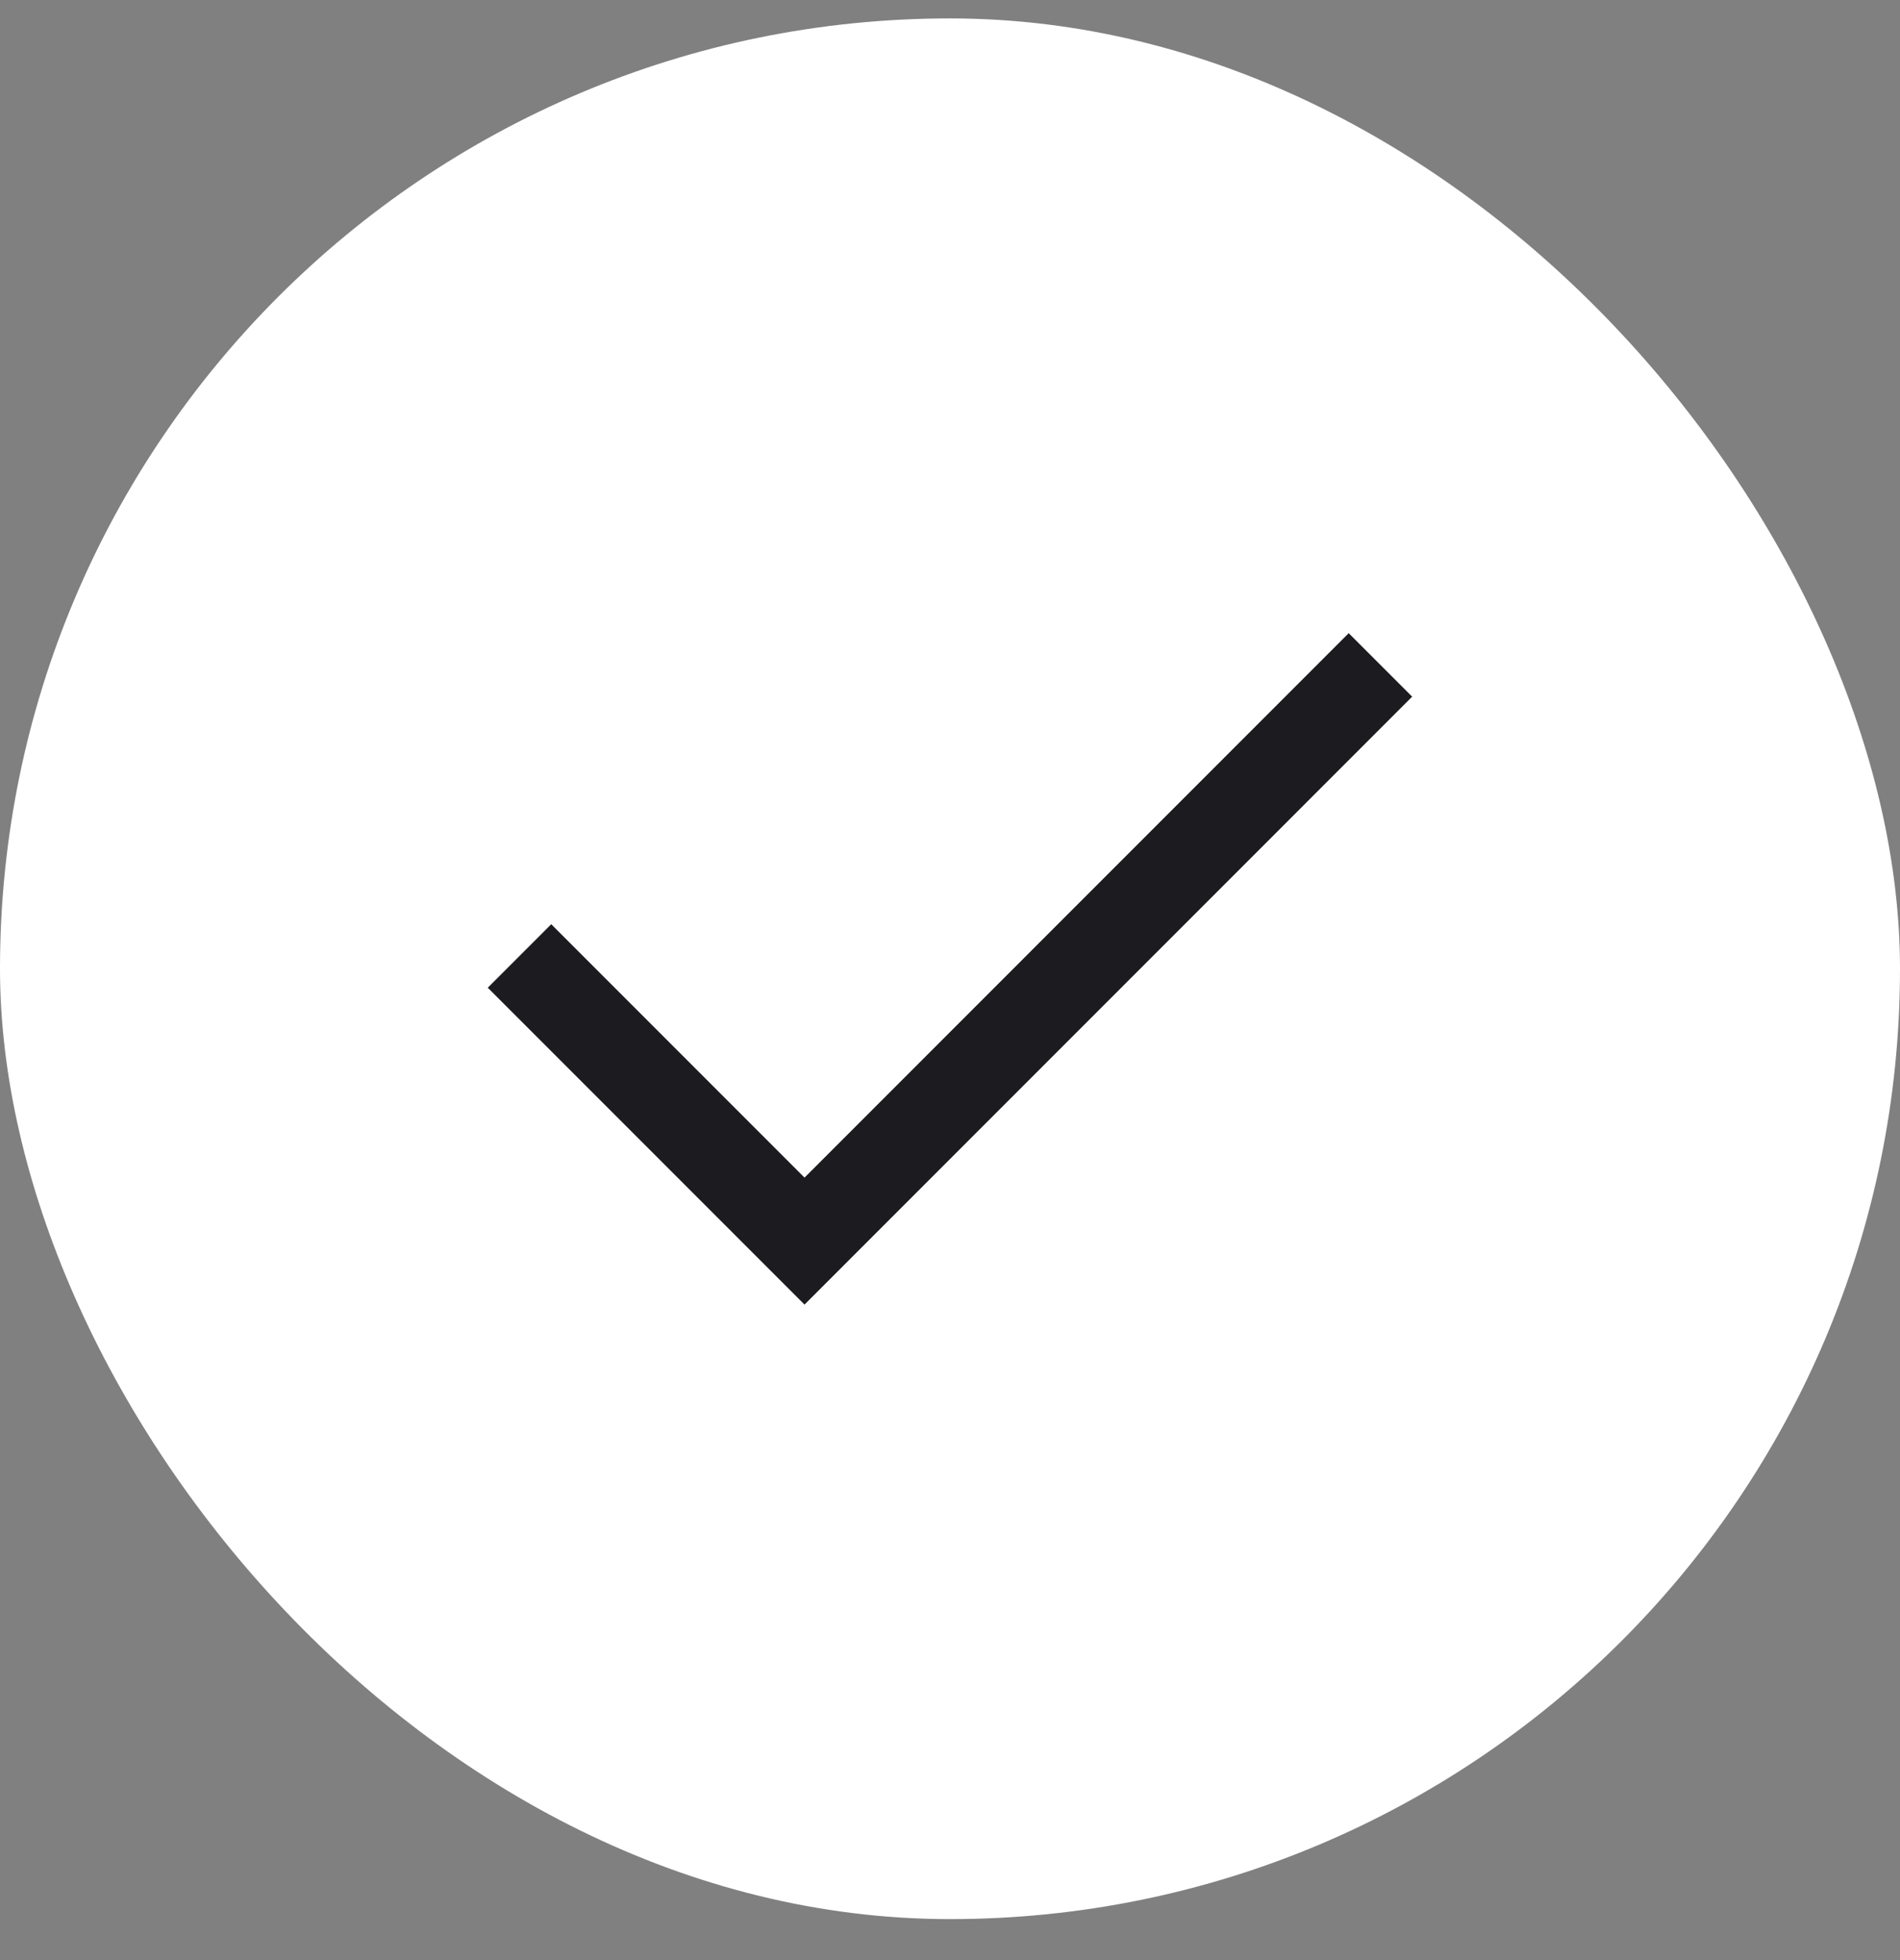 <svg width="32" height="33" viewBox="0 0 32 33" fill="none" xmlns="http://www.w3.org/2000/svg">
<rect x="0" y="0" width="32" height="33" fill="#808080" stroke="none"/>
<rect y="0.31" width="32" height="32" rx="16" fill="white"/>
<mask id="mask0_9674_1120" style="mask-type:alpha" maskUnits="userSpaceOnUse" x="4" y="4" width="24" height="25">
<rect x="4" y="4.31" width="24" height="24" fill="#D9D9D9"/>
</mask>
<g mask="url(#mask0_9674_1120)">
<path d="M13.55 21.964L8.215 16.629L9.284 15.56L13.55 19.826L22.715 10.66L23.784 11.729L13.55 21.964Z" fill="#1C1B1F"/>
</g>
</svg>
